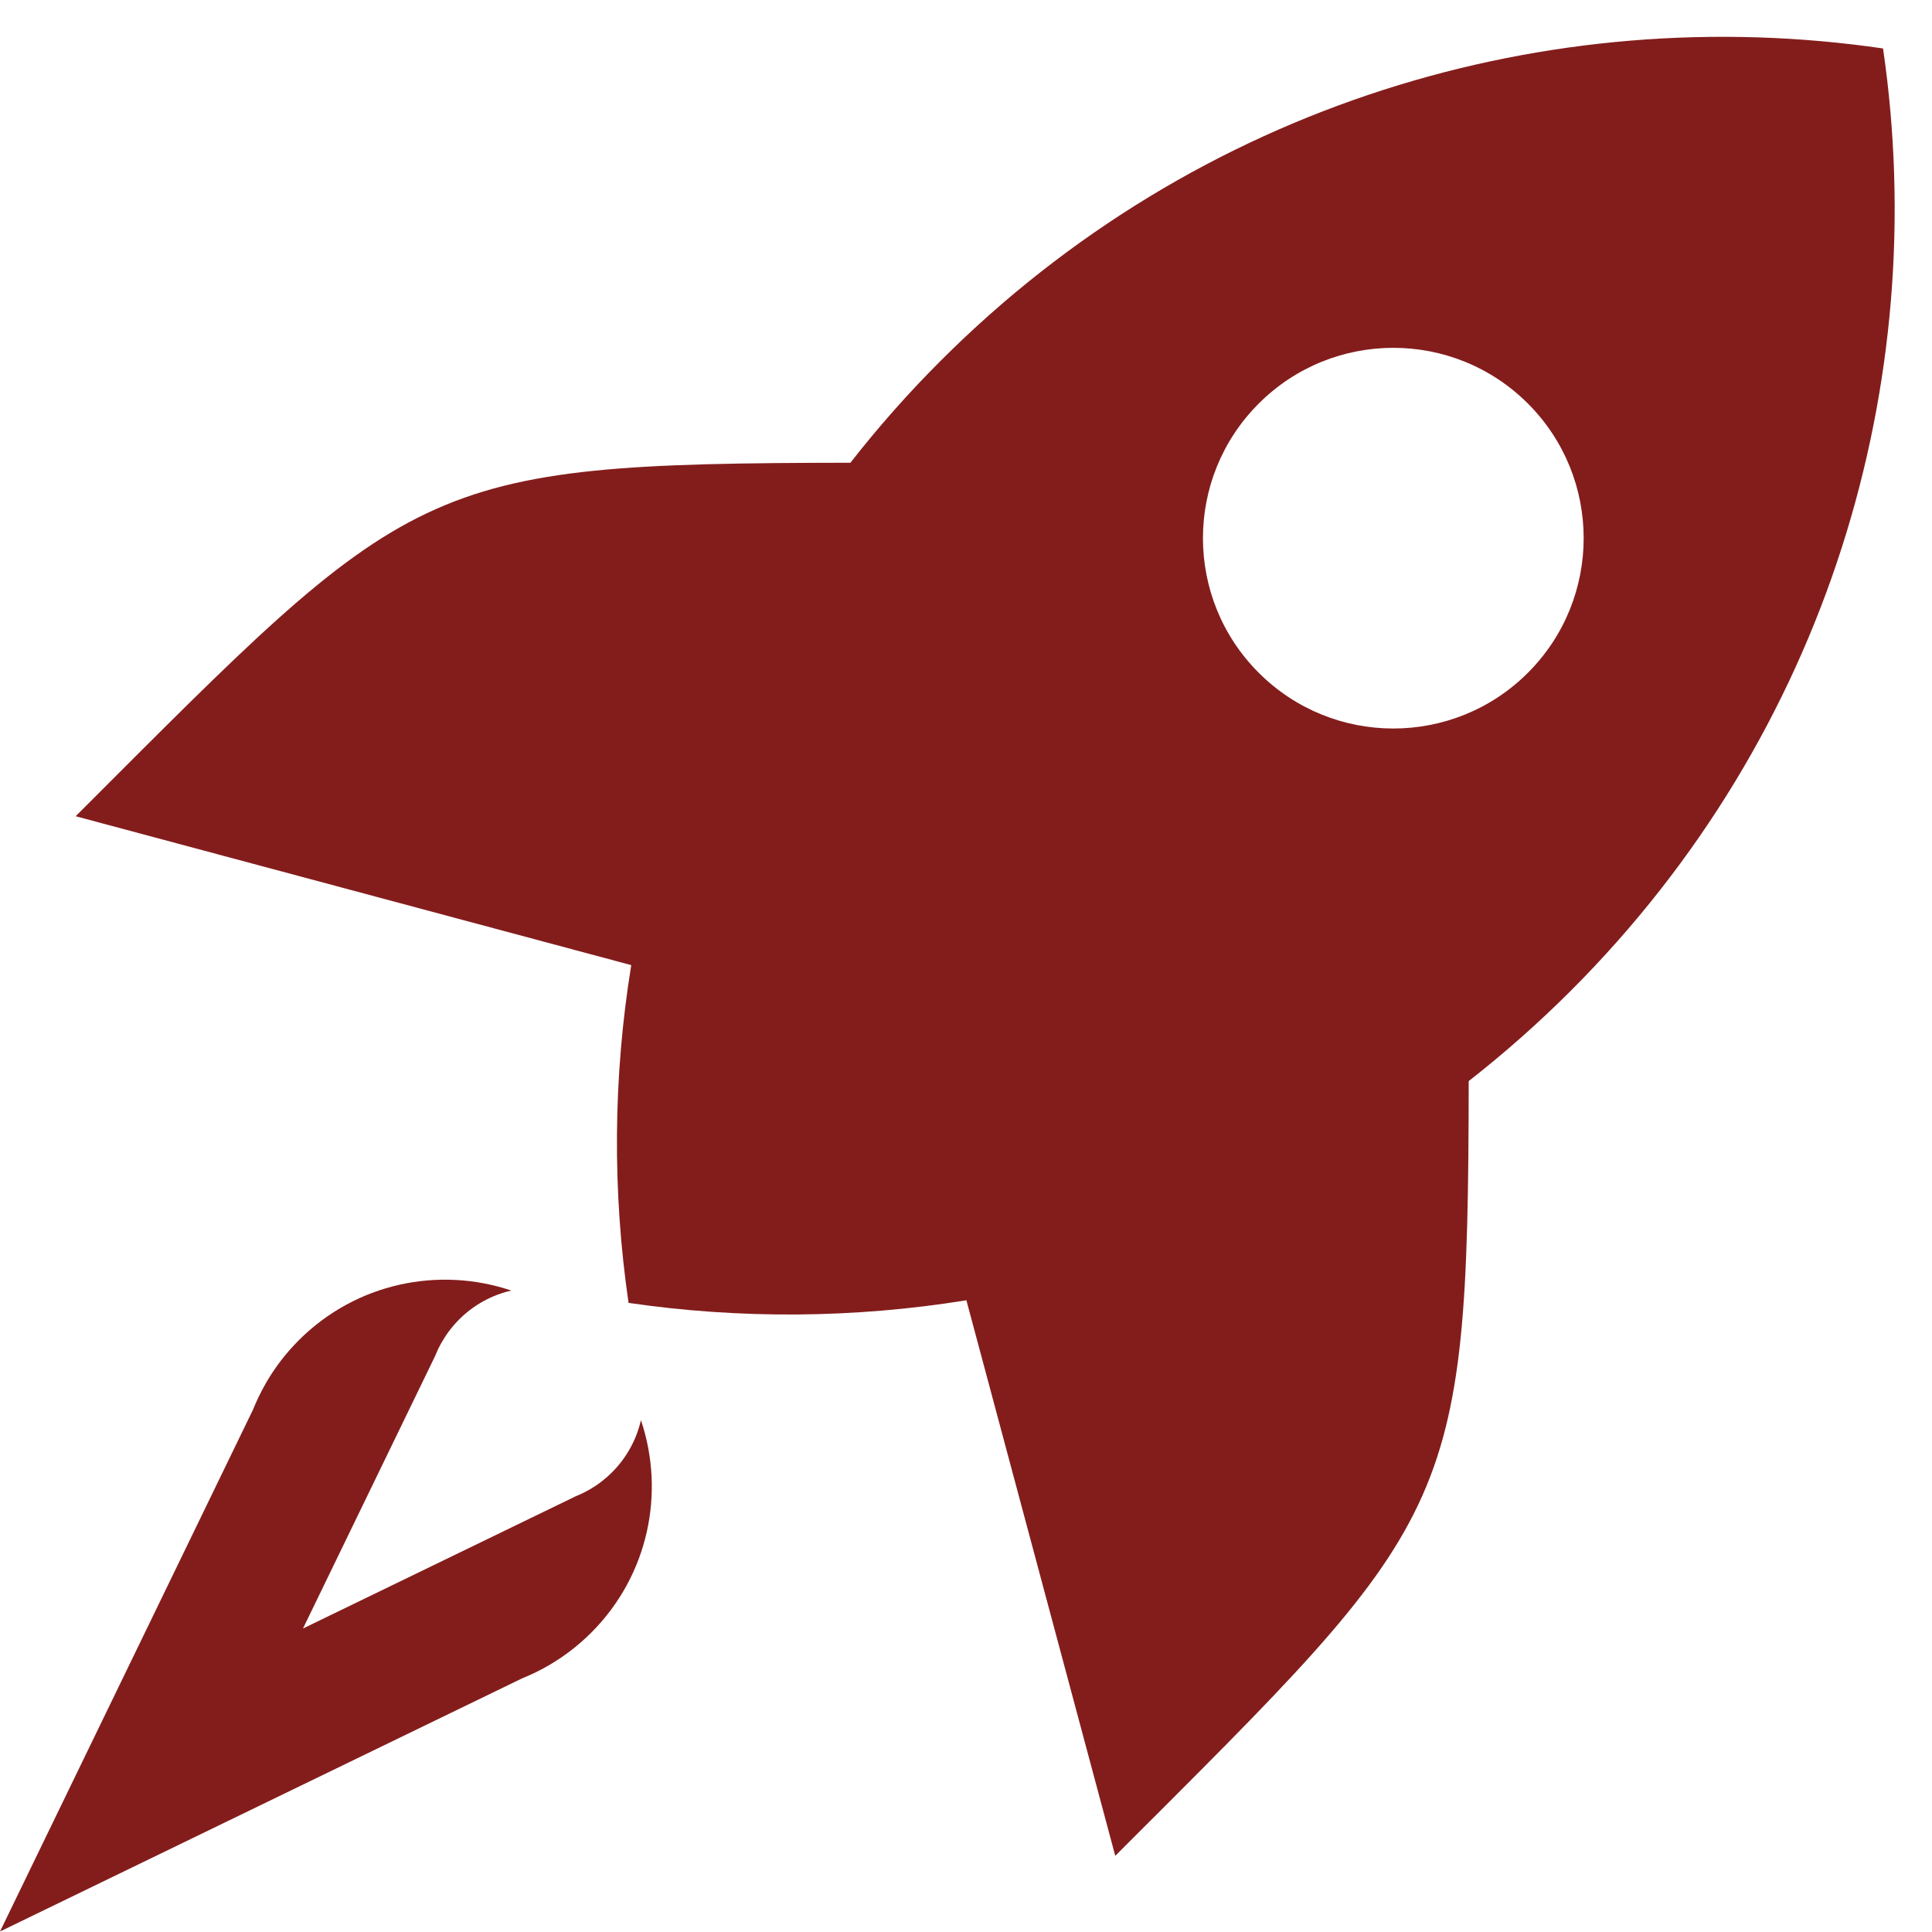 <?xml version="1.0" encoding="UTF-8" standalone="no"?><svg xmlns="http://www.w3.org/2000/svg" xmlns:xlink="http://www.w3.org/1999/xlink" clip-rule="evenodd" fill="#000000" fill-rule="evenodd" height="346.5" image-rendering="optimizeQuality" preserveAspectRatio="xMidYMid meet" shape-rendering="geometricPrecision" text-rendering="geometricPrecision" version="1" viewBox="0.0 -6.6 346.5 346.5" width="346.5" zoomAndPan="magnify"><g><g fill="#831d1c" id="change1_1"><path d="M337.72 2.09c8.73,59.85 -9.93,122.93 -55.99,168.99 -5.85,5.84 -11.97,11.25 -18.32,16.21 -0.11,77.76 -2.87,78.43 -63.39,138.95l-26.7 -99.64c-20.05,3.24 -40.5,3.4 -60.59,0.47 -2.93,-20.08 -2.77,-40.53 0.48,-60.58l-99.64 -26.7c60.52,-60.52 61.18,-63.29 138.95,-63.4 4.96,-6.35 10.36,-12.47 16.21,-18.31 46.06,-46.06 109.14,-64.72 168.99,-55.99zm-63.69 63.69c13.33,13.33 13.33,34.95 0,48.28 -13.33,13.33 -34.95,13.33 -48.28,0 -13.34,-13.33 -13.34,-34.95 0,-48.28 13.33,-13.33 34.95,-13.33 48.28,0z"/><path d="M47.68 241.47l0 0 -0.01 0.03c-0.88,1.53 -1.64,3.1 -2.29,4.71l-45.38 93.6 93.6 -45.38c1.61,-0.65 3.18,-1.41 4.71,-2.29l0.03 -0.01 0 -0.01c2.75,-1.59 5.35,-3.56 7.7,-5.91 10.31,-10.31 13.28,-25.18 8.91,-38.11 -0.79,3.43 -2.51,6.68 -5.18,9.35 -1.23,1.23 -2.59,2.27 -4.03,3.1l0 0 -0.02 0c-0.79,0.46 -1.62,0.86 -2.46,1.2l-48.92 23.72 23.72 -48.92c0.34,-0.85 0.73,-1.67 1.19,-2.47l0.01 -0.01 0 0c0.83,-1.44 1.86,-2.8 3.09,-4.03 2.67,-2.67 5.93,-4.4 9.36,-5.18 -12.94,-4.37 -27.8,-1.4 -38.11,8.9 -2.36,2.36 -4.33,4.96 -5.92,7.71z"/></g></g></svg>